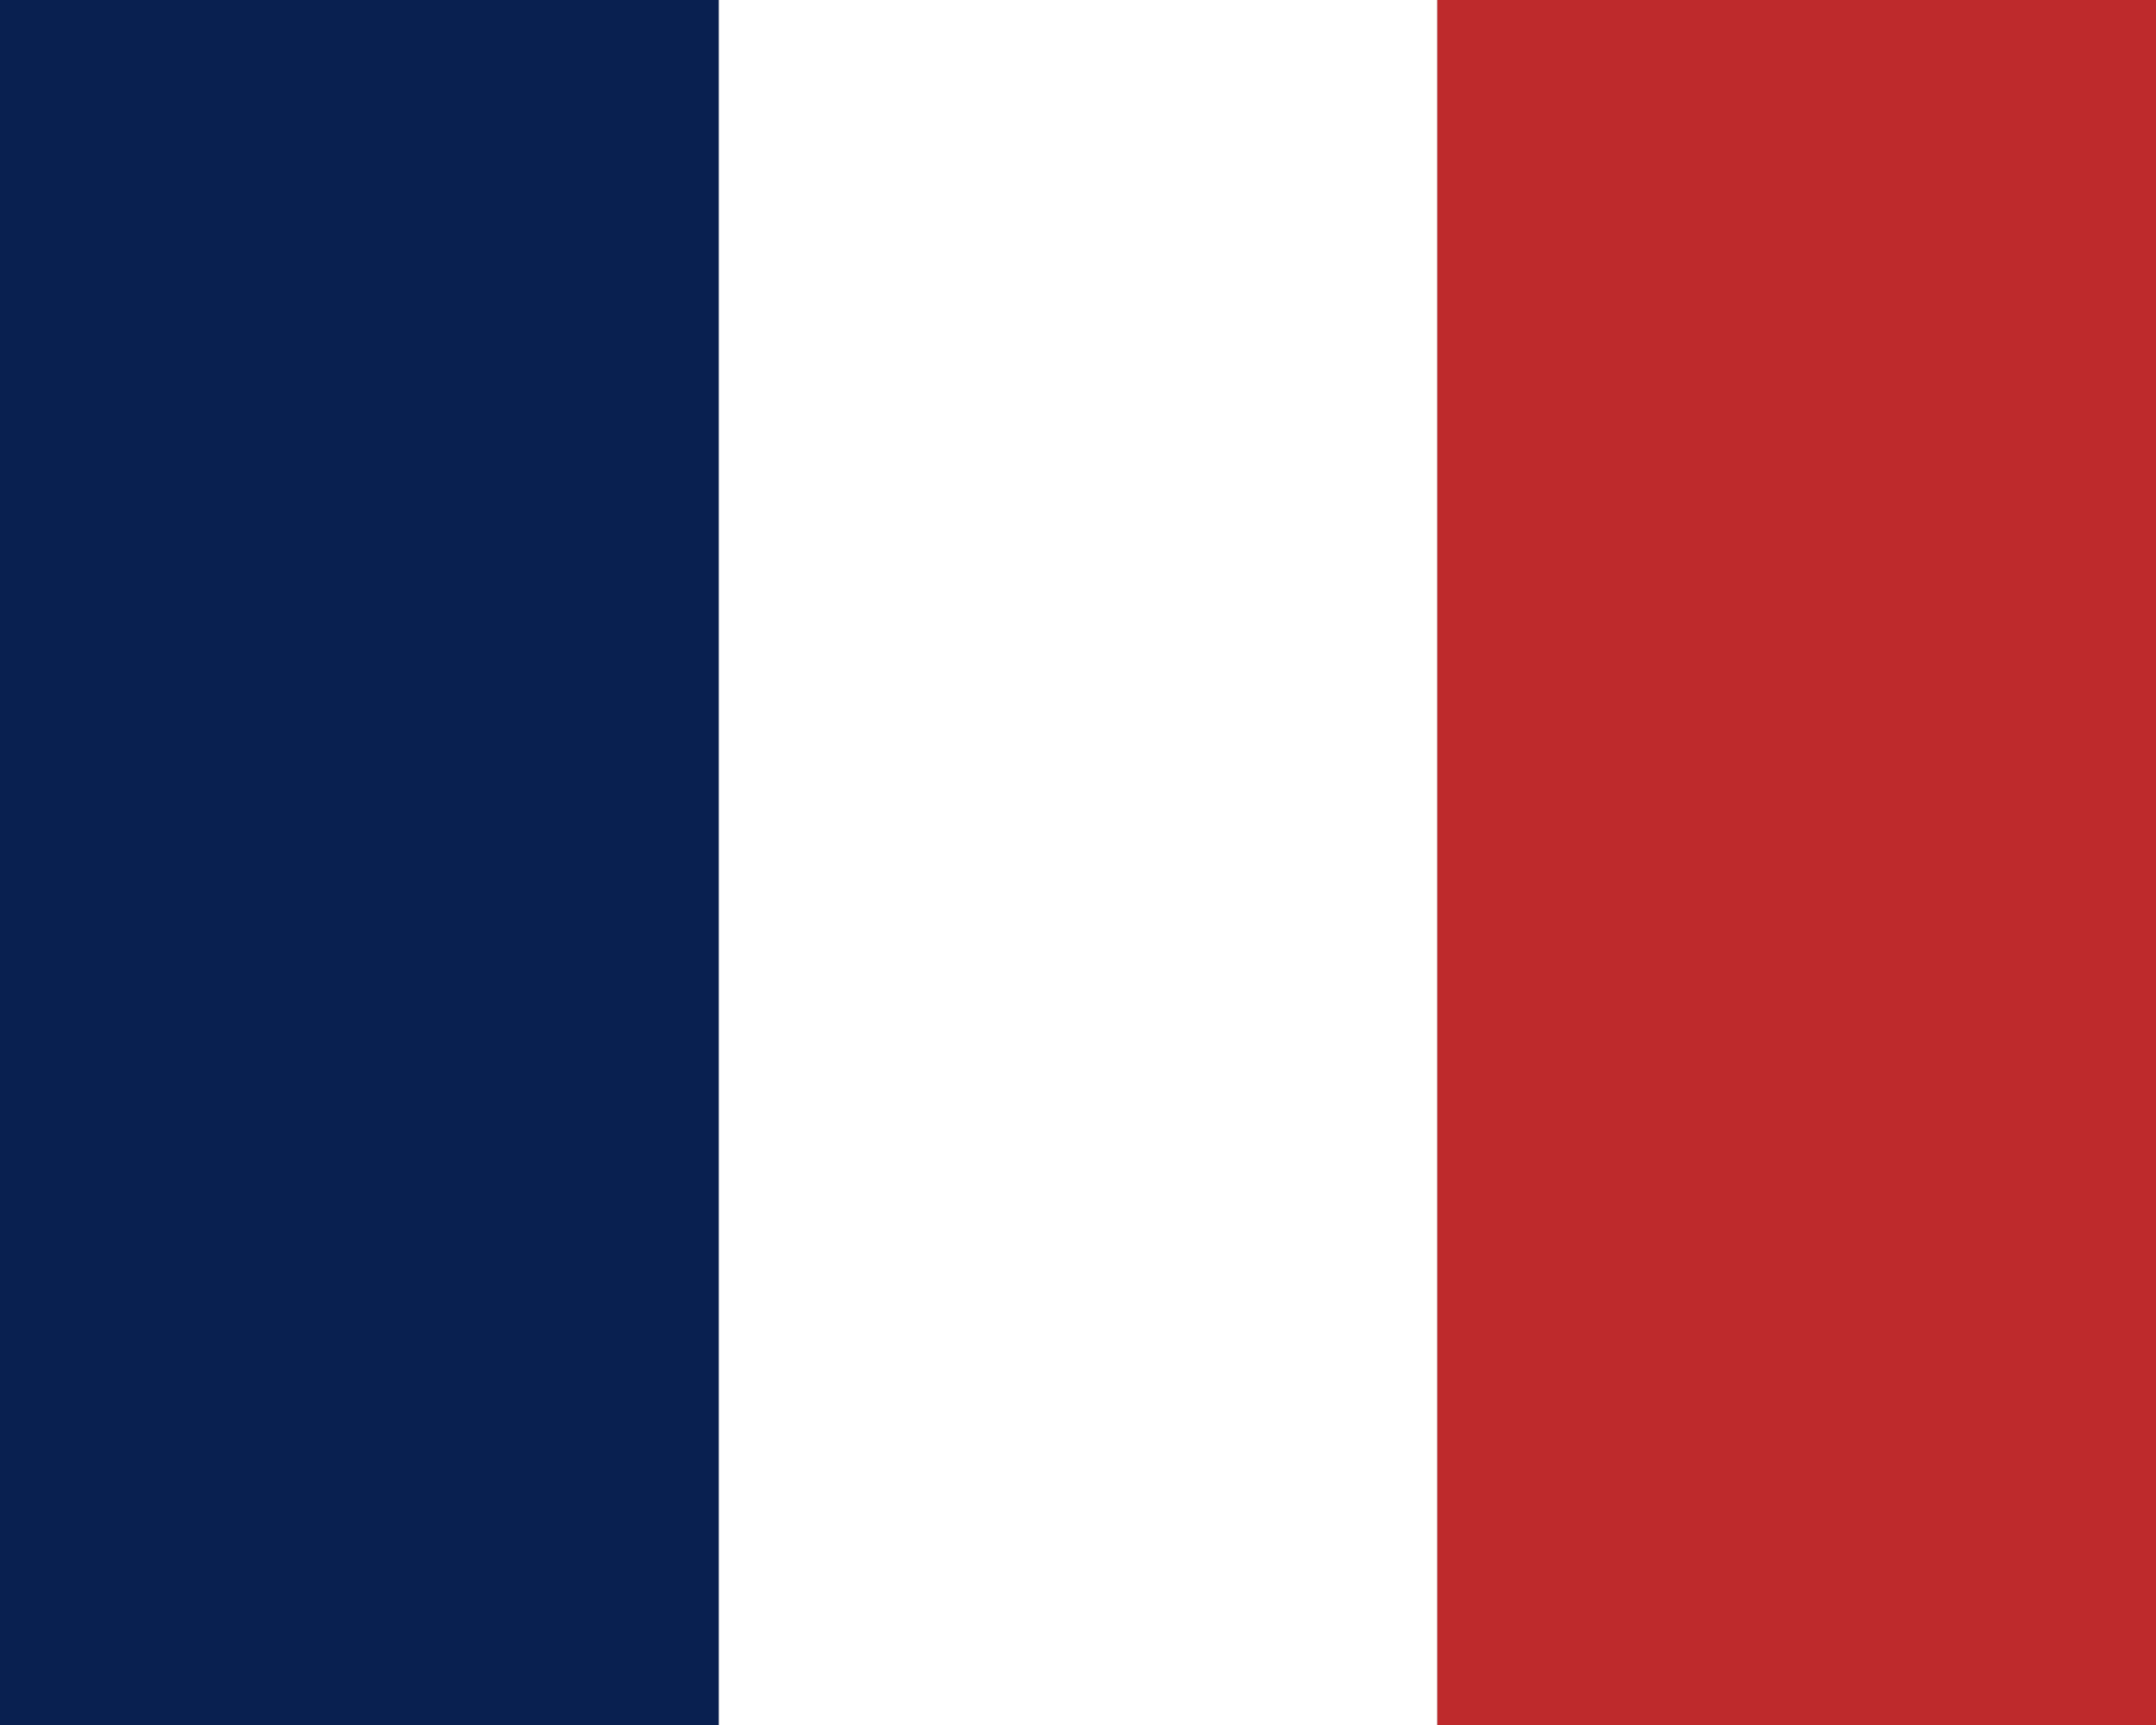 <svg xmlns="http://www.w3.org/2000/svg" width="30" height="24" viewBox="0 0 30 24">
  <rect x="0" y="0" width="30" height="24" fill="#808080" stroke="none"/>
  <path fill="#fff" d="M10 0h10v24H10z"/>
  <path fill="#092050" d="M0 24V0h10v24z"/>
  <path fill="#be2a2c" d="M20 24V0h10v24z"/>
</svg>
